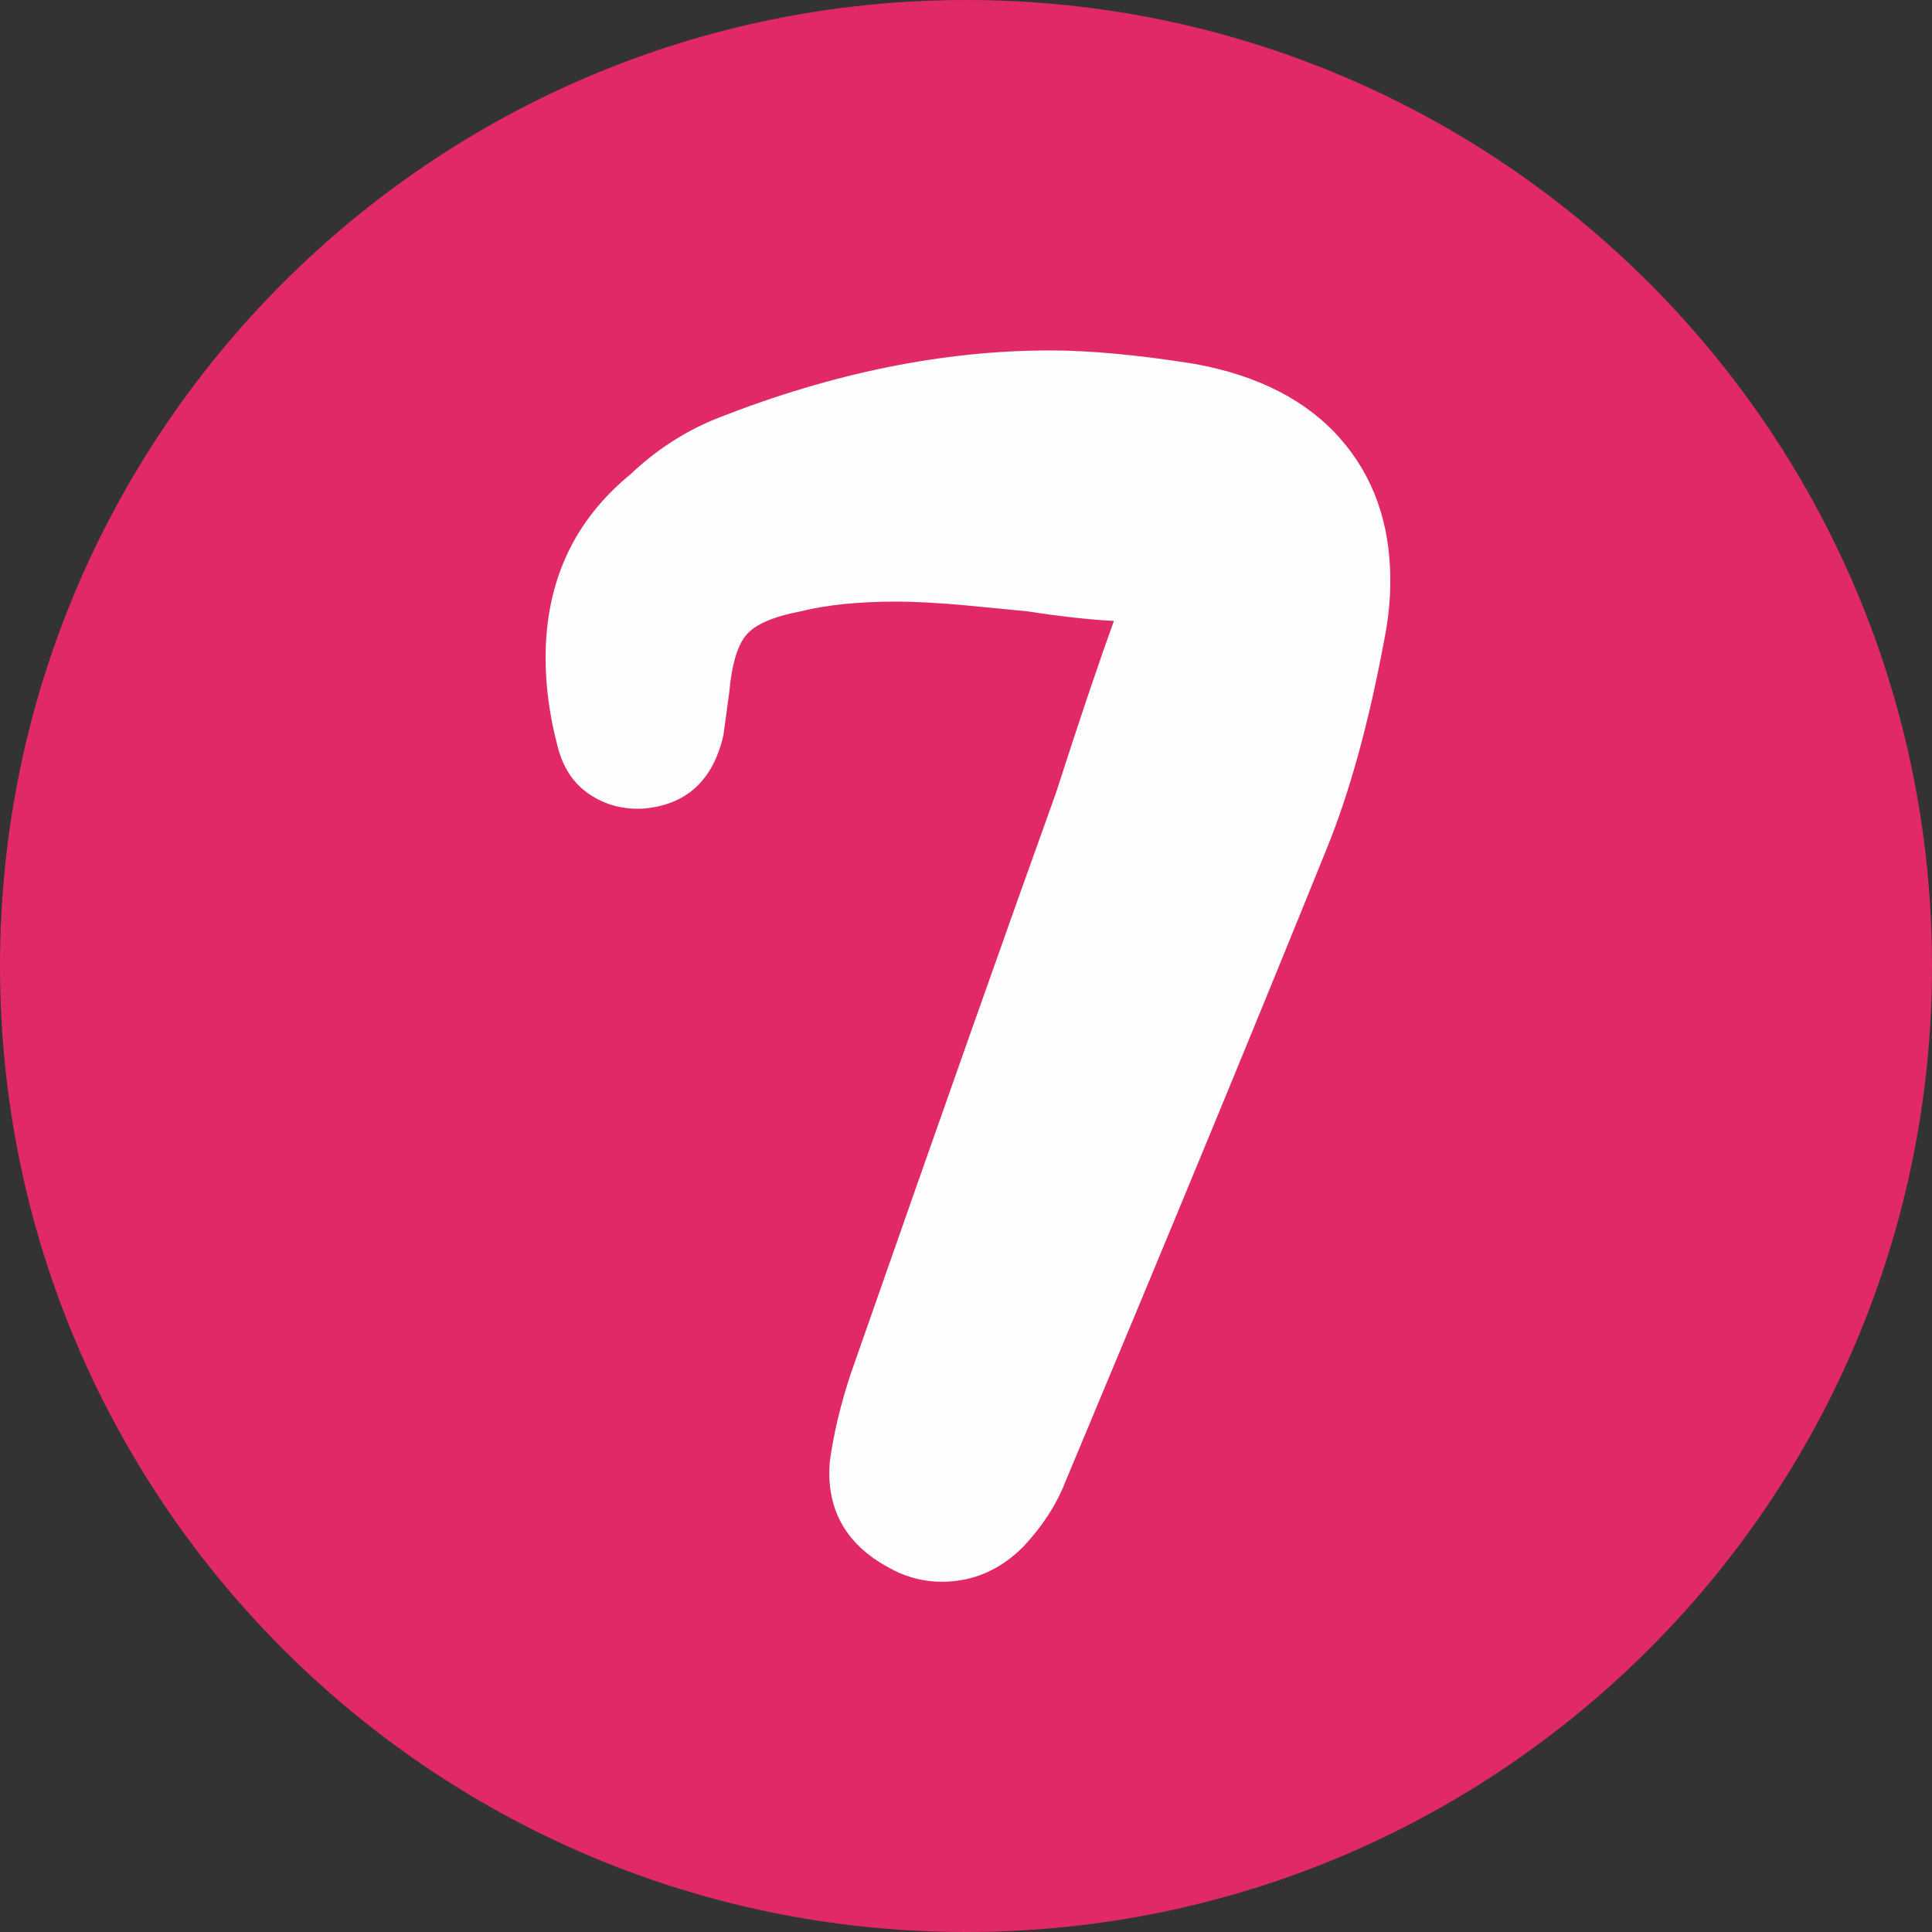 <?xml version="1.0" encoding="UTF-8"?> <svg xmlns="http://www.w3.org/2000/svg" xmlns:xlink="http://www.w3.org/1999/xlink" xmlns:xodm="http://www.corel.com/coreldraw/odm/2003" xml:space="preserve" width="13.23mm" height="13.23mm" version="1.1" style="shape-rendering:geometricPrecision; text-rendering:geometricPrecision; image-rendering:optimizeQuality; fill-rule:evenodd; clip-rule:evenodd" viewBox="0 0 386.86 386.86"><rect x="0" y="0" width="386.86" height="386.86" fill="#333333" stroke="none"/> <defs> <style type="text/css"> .fil0 {fill:#E12967} .fil1 {fill:#FEFEFE;fill-rule:nonzero} </style> </defs> <g id="Слой_x0020_1">  <path class="fil0" d="M193.43 386.86c-106.83,0 -193.43,-86.6 -193.43,-193.43 0,-106.83 86.6,-193.43 193.43,-193.43 106.83,0 193.43,86.6 193.43,193.43 0,106.83 -86.6,193.43 -193.43,193.43z"></path> <path class="fil1" d="M178.92 314.39c-9.29,-4.64 -13.55,-11.87 -12.77,-21.67 0.77,-5.68 2.19,-11.61 4.26,-17.81 18.06,-51.61 31.74,-90.32 41.03,-116.12 4.64,-14.45 8.52,-25.93 11.61,-34.45 -4.9,-0.26 -10.71,-0.9 -17.42,-1.94 -2.58,-0.26 -6.58,-0.64 -12,-1.16 -5.42,-0.51 -10.19,-0.77 -14.32,-0.77 -7.48,0 -13.8,0.65 -18.97,1.94 -5.42,1.03 -9.03,2.58 -10.84,4.65 -1.81,2.06 -2.97,5.93 -3.48,11.61l-1.16 8.52c-2.06,9.03 -7.35,13.93 -15.87,14.71 -4.13,0.26 -7.8,-0.71 -11.03,-2.9 -3.23,-2.19 -5.35,-5.48 -6.39,-9.87 -1.55,-5.94 -2.32,-11.74 -2.32,-17.42 0,-15.22 5.68,-27.48 17.03,-36.77 5.16,-4.9 10.97,-8.64 17.42,-11.22 22.97,-9.03 45.16,-13.55 66.57,-13.55 8,0 17.68,0.9 29.03,2.71 12.64,2.32 22.32,7.29 29.03,14.9 6.71,7.61 10.06,17.1 10.06,28.45 0,3.87 -0.39,7.74 -1.16,11.61 -3.1,16.77 -6.97,30.84 -11.61,42.19 -14.19,35.1 -31.61,77.29 -52.25,126.57 -1.8,4.65 -4.64,9.03 -8.52,13.16 -4.64,4.64 -10.06,6.97 -16.26,6.97 -3.35,0 -6.58,-0.77 -9.68,-2.32z"></path> </g> </svg> 
